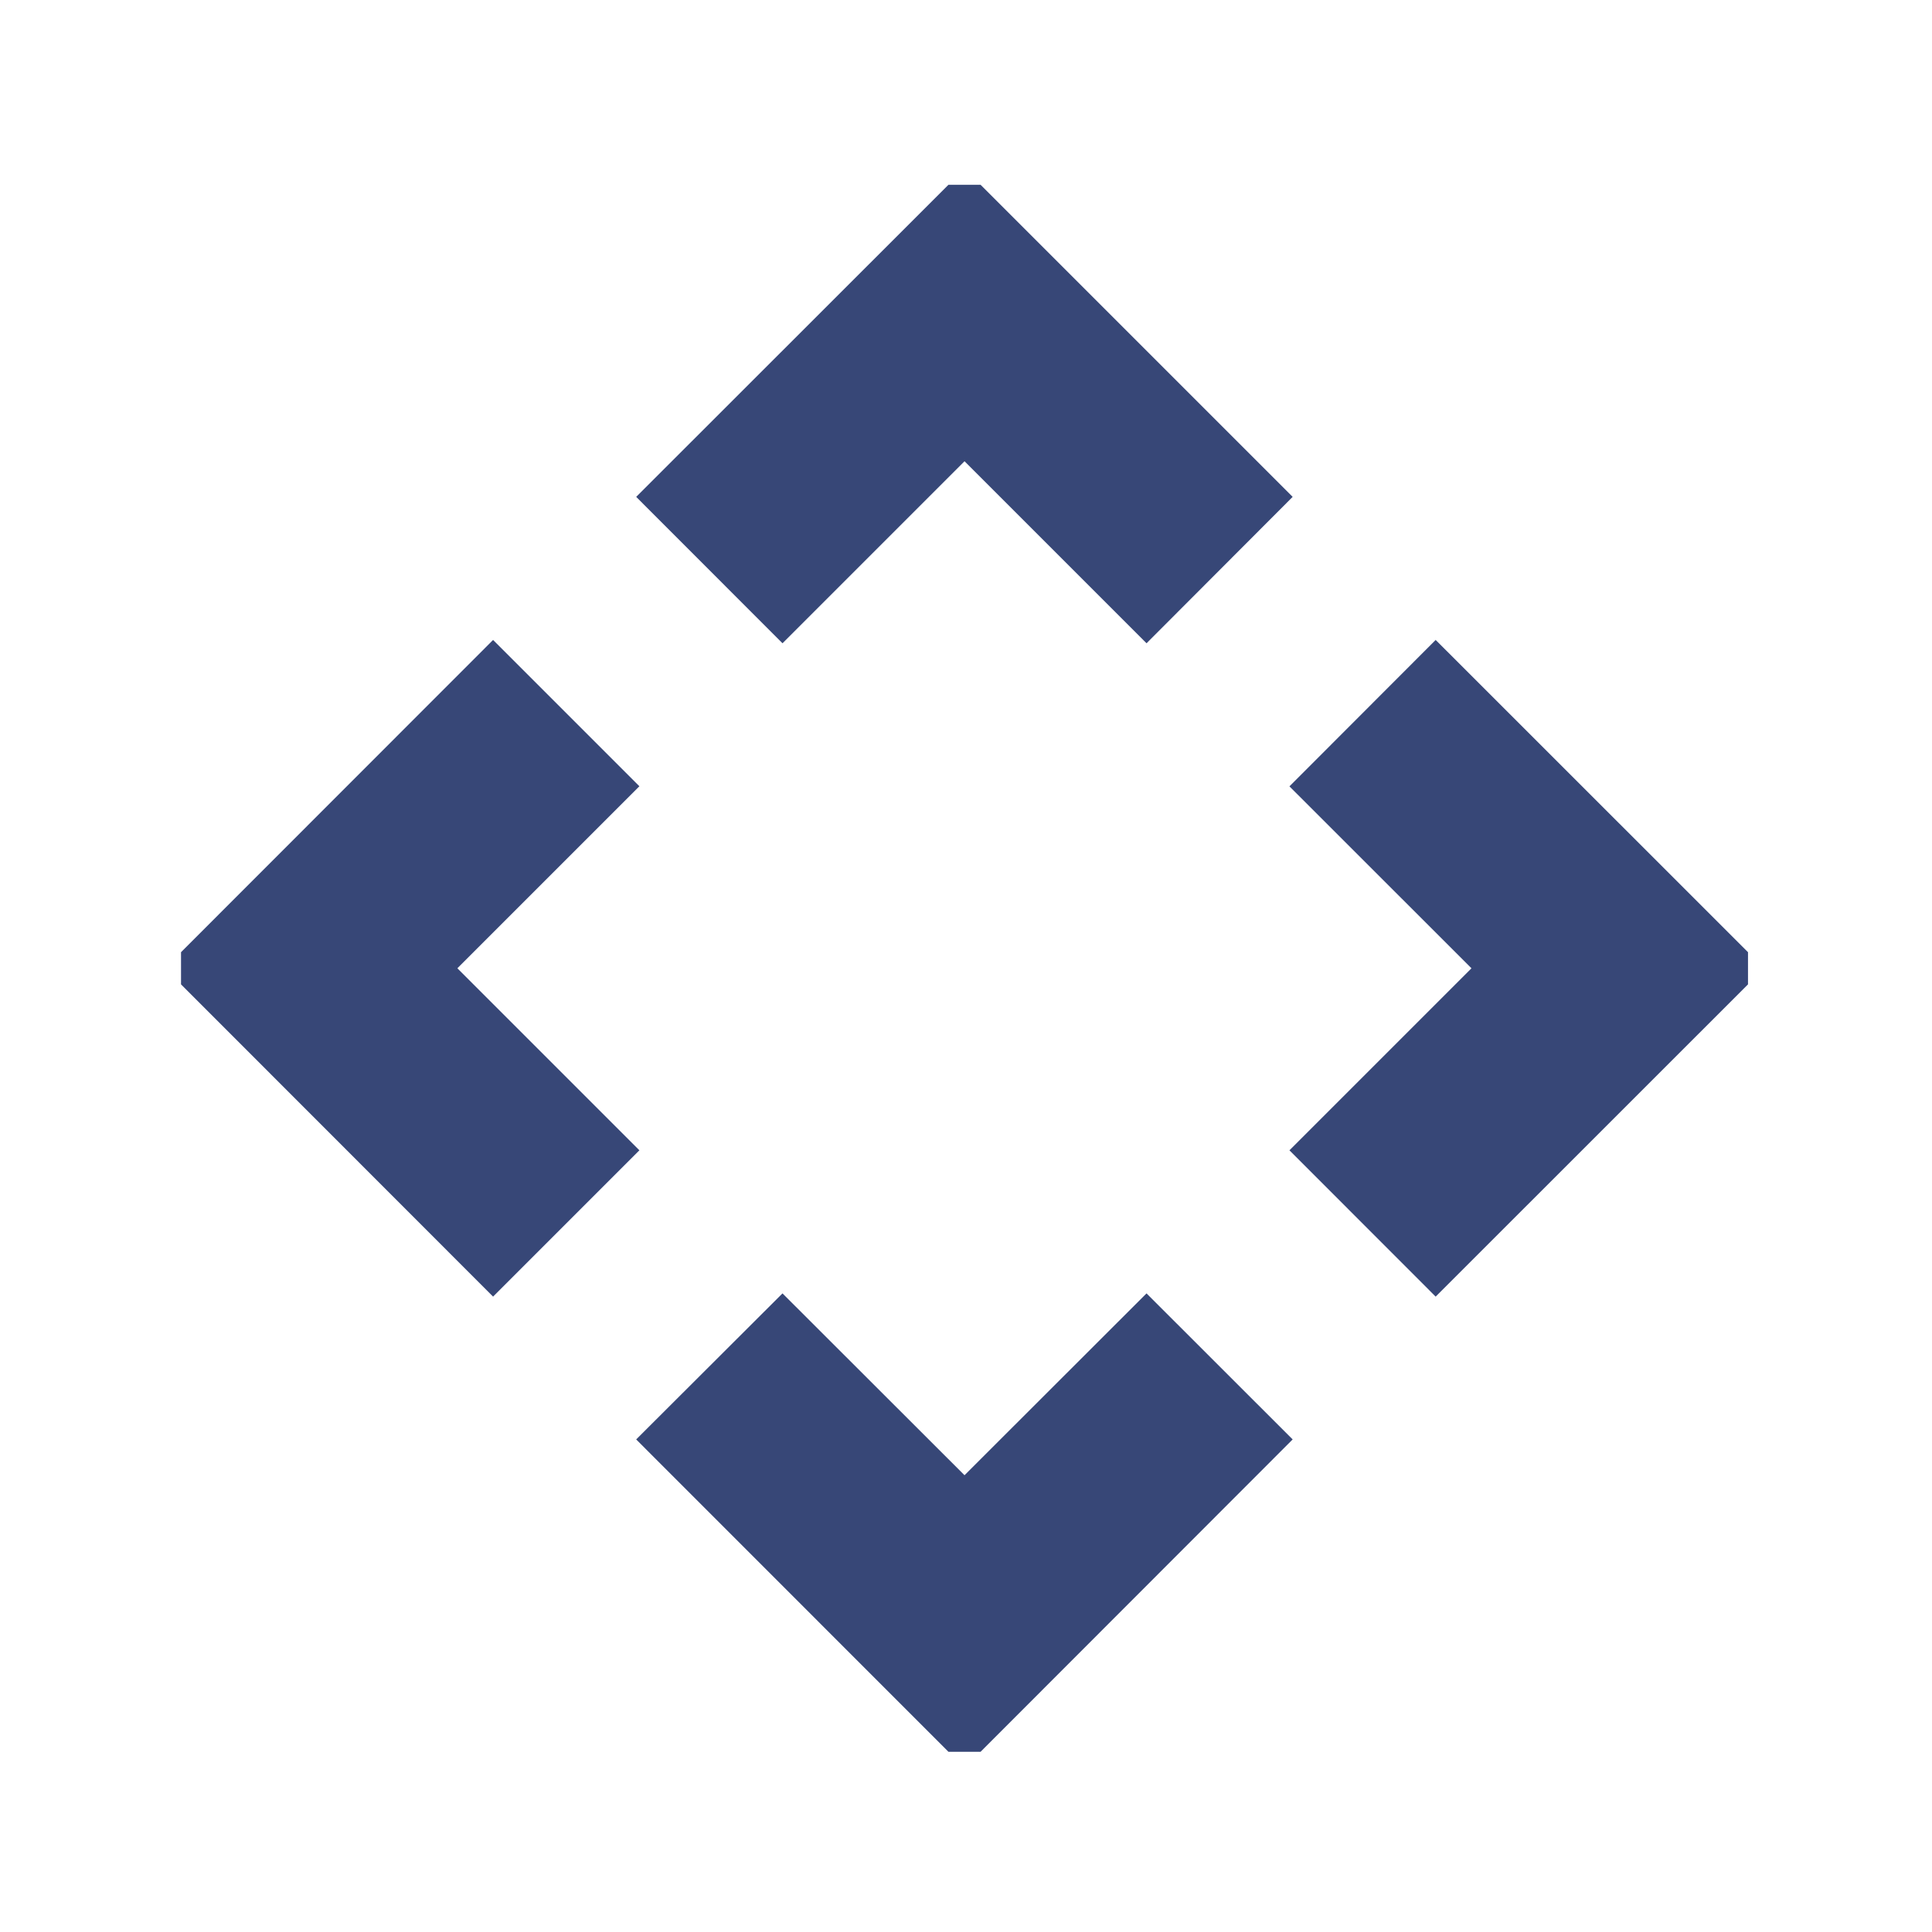 <svg xmlns="http://www.w3.org/2000/svg" width="512" height="512" fill="none"><style>@media (prefers-color-scheme:dark){path{fill:#7D8FC1}}</style><path fill="#374777" fill-rule="evenodd" d="m255.607 122.238-48.237 48.237-38.776-38.8 82.748-82.7h8.529l82.699 82.7-38.727 38.8-48.236-48.237Zm134.345 134.366-48.237 48.237 38.751 38.776 82.773-82.748v-8.53l-82.773-82.748-38.751 38.8 48.237 48.213Zm-138.61 207.63-82.748-82.773 38.776-38.702 48.237 48.188 48.236-48.188 38.727 38.702-82.699 82.773h-8.529ZM47.972 260.869v-8.53l82.7-82.748 38.775 38.776-48.237 48.237 48.237 48.237-38.775 38.776-82.7-82.748Z" clip-rule="evenodd"/></svg>
